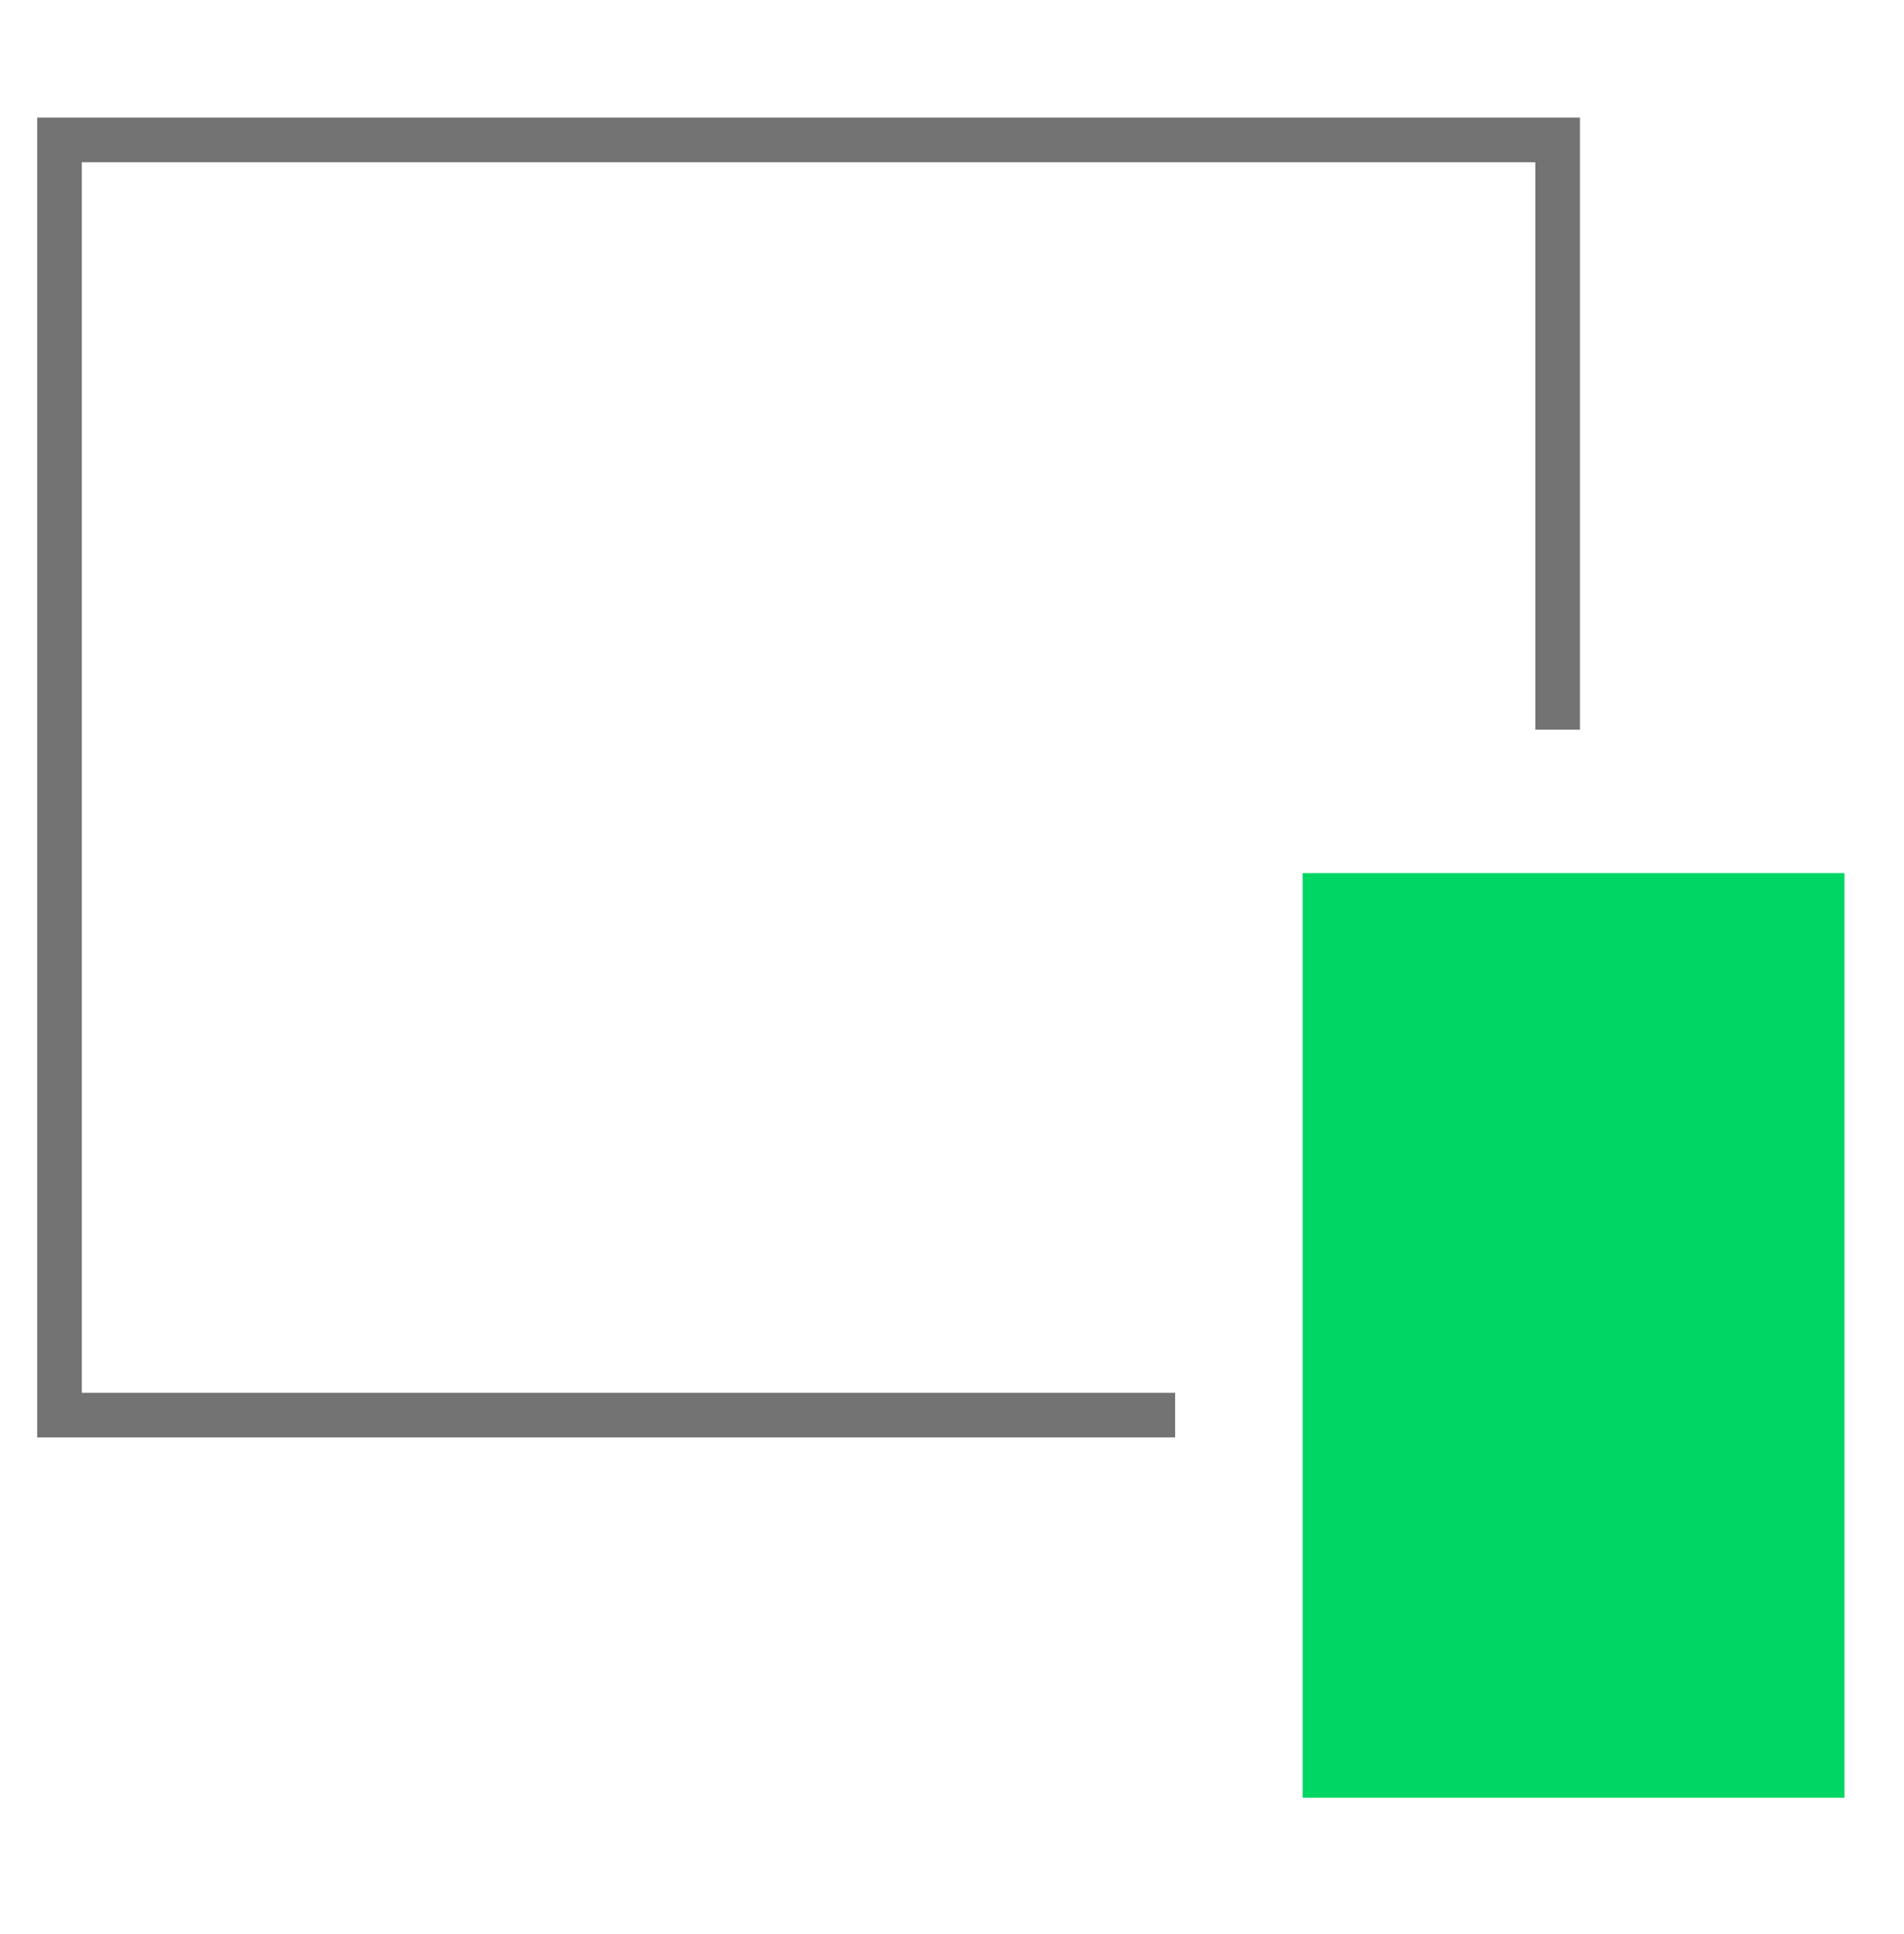 <svg width="64" height="65" viewBox="0 0 64 65" fill="none" xmlns="http://www.w3.org/2000/svg">
<g clip-path="url(#clip0_16535_95647)">
<path d="M39.5 47.559L2 47.559L2 4.701L52.357 4.701L52.357 24.523" stroke="#737373" stroke-width="1.5"/>
<rect x="62" y="60.416" width="18.214" height="31.071" transform="rotate(-180 62 60.416)" fill="#00D664"/>
</g>
<defs>
<clipPath id="clip0_16535_95647">
<rect width="64" height="64" fill="white" transform="translate(0 64.416) rotate(-90)"/>
</clipPath>
</defs>
</svg>
